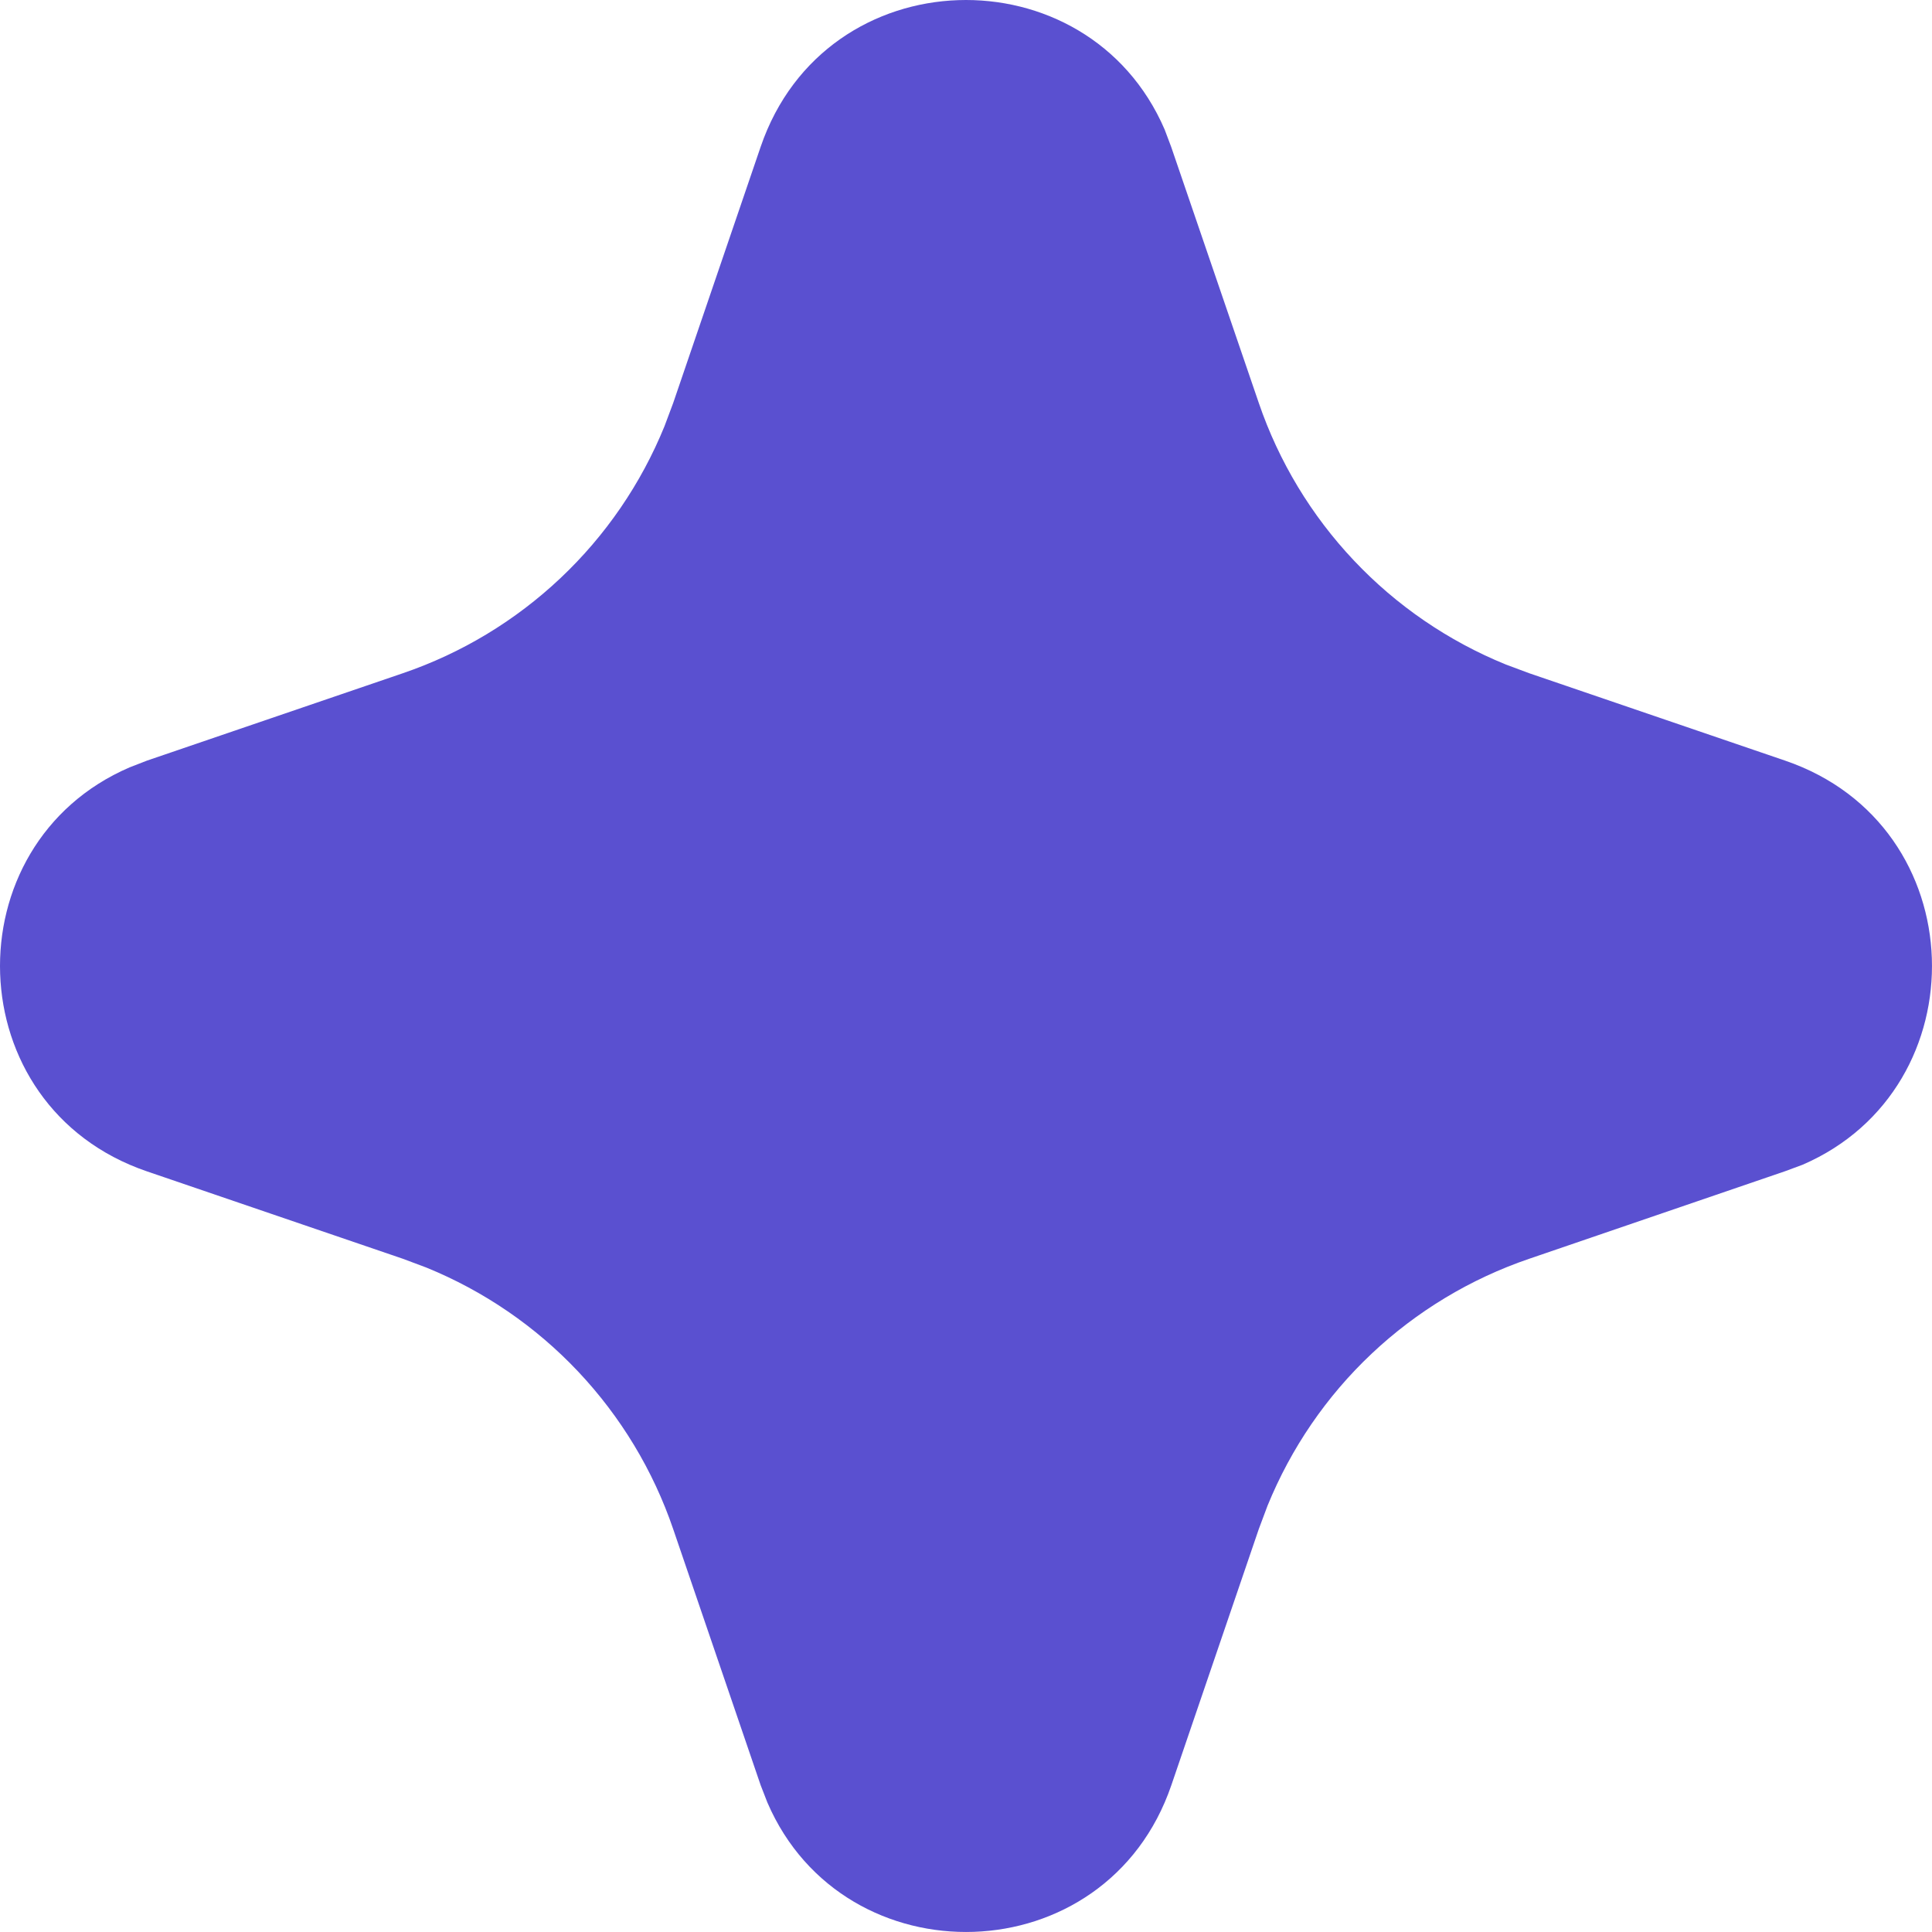 <svg width="24" height="24" viewBox="0 0 24 24" fill="none" xmlns="http://www.w3.org/2000/svg">
<path d="M9.449 1.824C10.255 -0.534 13.513 -0.606 14.468 1.61L14.549 1.825L15.637 5.005C15.886 5.734 16.289 6.402 16.818 6.962C17.347 7.523 17.99 7.963 18.704 8.254L18.996 8.363L22.176 9.449C24.534 10.255 24.605 13.513 22.392 14.469L22.176 14.549L18.996 15.637C18.266 15.886 17.599 16.288 17.038 16.817C16.477 17.346 16.037 17.99 15.746 18.704L15.637 18.995L14.551 22.176C13.745 24.534 10.487 24.605 9.533 22.392L9.449 22.176L8.363 18.996C8.114 18.266 7.711 17.599 7.182 17.038C6.653 16.477 6.01 16.037 5.296 15.746L5.005 15.637L1.825 14.551C-0.534 13.745 -0.606 10.487 1.609 9.533L1.825 9.449L5.005 8.363C5.734 8.114 6.402 7.711 6.962 7.182C7.523 6.653 7.963 6.01 8.254 5.296L8.363 5.005L9.449 1.824Z" fill="#5A50D0"/>
</svg>
